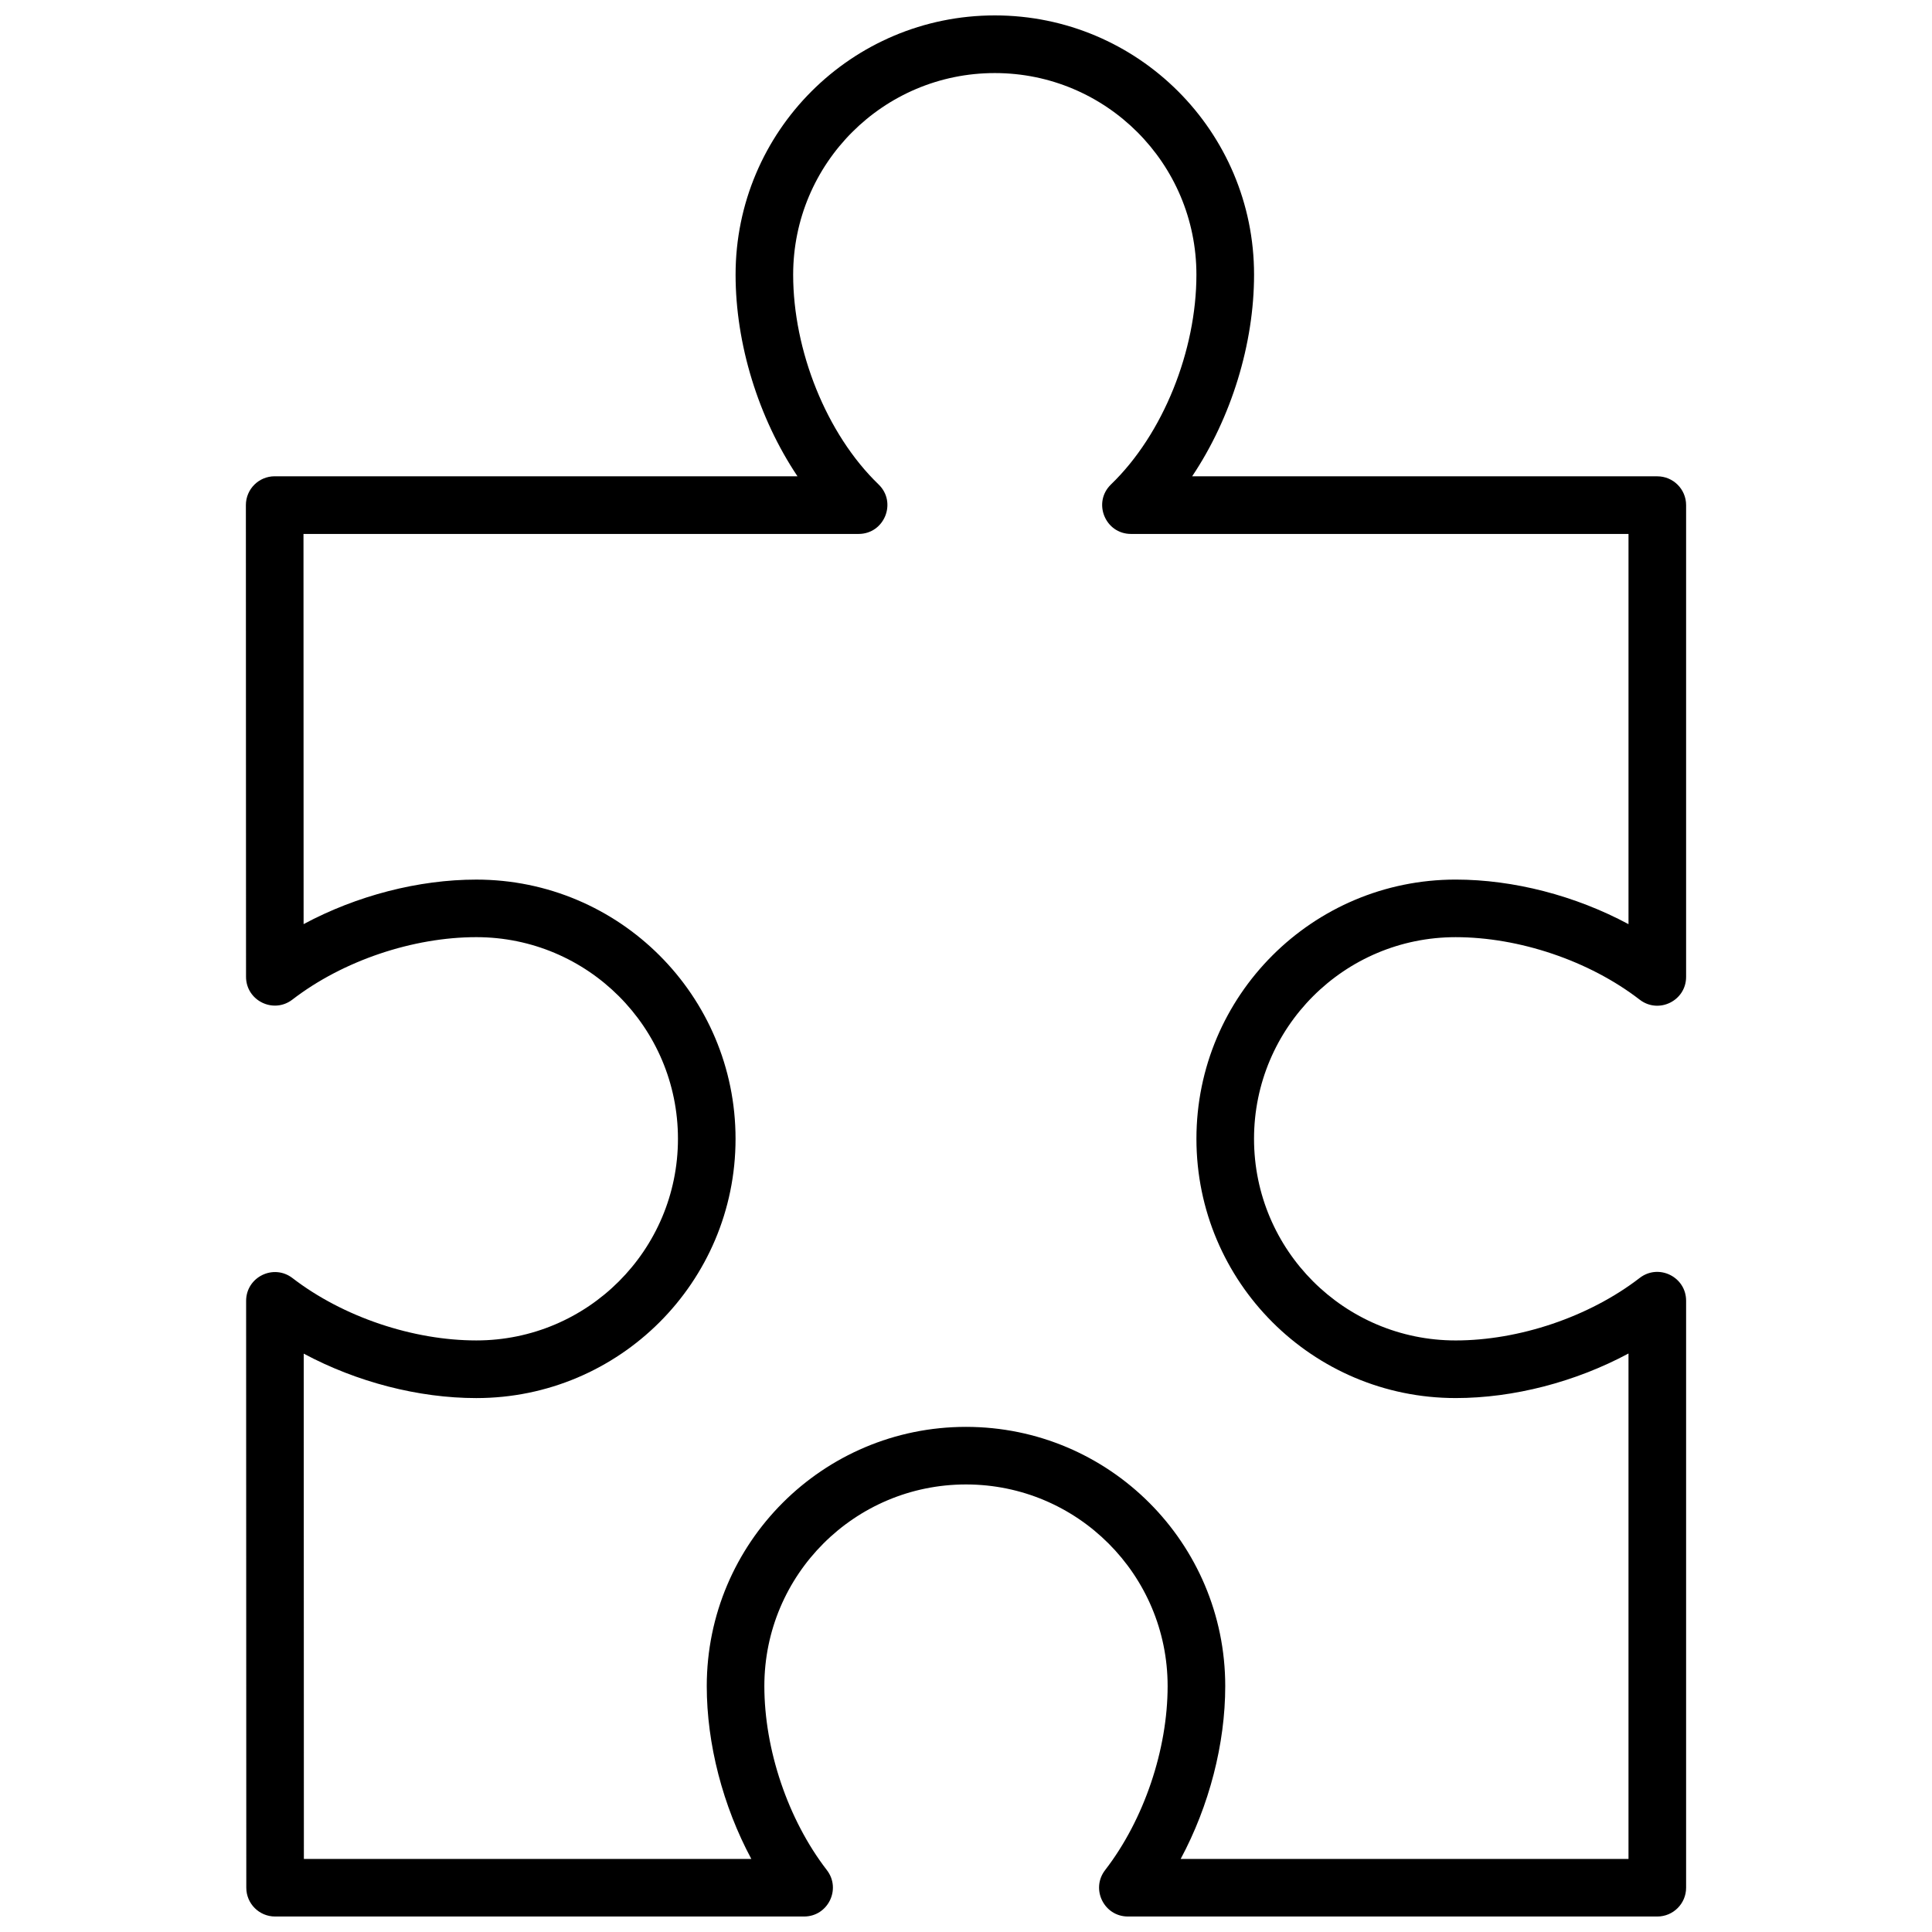 <?xml version="1.0" encoding="UTF-8"?>
<!-- Uploaded to: ICON Repo, www.iconrepo.com, Generator: ICON Repo Mixer Tools -->
<svg width="800px" height="800px" version="1.1" viewBox="144 144 512 512" xmlns="http://www.w3.org/2000/svg">
 <defs>
  <clipPath id="a">
   <path d="m209 148.09h382v503.81h-382z"/>
  </clipPath>
 </defs>
 <g clip-path="url(#a)">
  <path d="m529.77 514.5c-37.945 0-68.703-30.758-68.703-68.699 0-37.945 30.758-68.703 68.703-68.703 15.332 0 31.719 4.254 45.801 11.812v-103.41h-131.84c-6.867 0-10.242-8.363-5.297-13.129 13.848-13.352 22.629-35.523 22.629-55.57 0-29.512-23.922-53.438-53.434-53.438-29.512 0-53.434 23.926-53.434 53.438 0 20.047 8.781 42.219 22.629 55.57 4.945 4.766 1.57 13.129-5.297 13.129h-147.1l0.031 103.4c14.074-7.551 30.449-11.797 45.77-11.797 37.941 0 68.699 30.758 68.699 68.703 0 37.941-30.758 68.699-68.699 68.699-15.309 0-31.672-4.238-45.738-11.777l0.039 133.91h118.58c-7.559-14.082-11.812-30.469-11.812-45.801 0-37.941 30.758-68.703 68.703-68.703 37.941 0 68.699 30.762 68.699 68.703 0 15.332-4.254 31.719-11.812 45.801h118.68v-133.95c-14.082 7.559-30.469 11.812-45.801 11.812zm53.434-244.27c4.215 0 7.633 3.418 7.633 7.633v125.02c0 6.336-7.277 9.914-12.297 6.043-13.441-10.371-32.039-16.566-48.77-16.566-29.512 0-53.438 23.926-53.438 53.438 0 29.508 23.926 53.434 53.438 53.434 16.73 0 35.328-6.195 48.77-16.566 5.019-3.871 12.297-0.293 12.297 6.047v155.55c0 4.215-3.418 7.633-7.633 7.633h-140.29c-6.34 0-9.918-7.277-6.047-12.297 10.371-13.441 16.566-32.035 16.566-48.77 0-29.512-23.926-53.434-53.434-53.434-29.512 0-53.438 23.922-53.438 53.434 0 16.734 6.195 35.328 16.566 48.77 3.871 5.019 0.293 12.297-6.043 12.297h-140.18c-4.215 0-7.633-3.414-7.633-7.629l-0.047-155.51c0-6.336 7.269-9.914 12.289-6.051 13.441 10.348 32.008 16.523 48.719 16.523 29.512 0 53.434-23.926 53.434-53.434 0-29.512-23.922-53.438-53.434-53.438-16.719 0-35.301 6.188-48.742 16.543-5.016 3.863-12.289 0.289-12.289-6.047l-0.039-125c0-4.215 3.418-7.633 7.637-7.633h138.54c-10.375-15.504-16.402-35.078-16.402-53.434 0-37.945 30.758-68.703 68.703-68.703 37.941 0 68.699 30.758 68.699 68.703 0 18.355-6.027 37.93-16.402 53.434z"/>
 </g>
</svg>